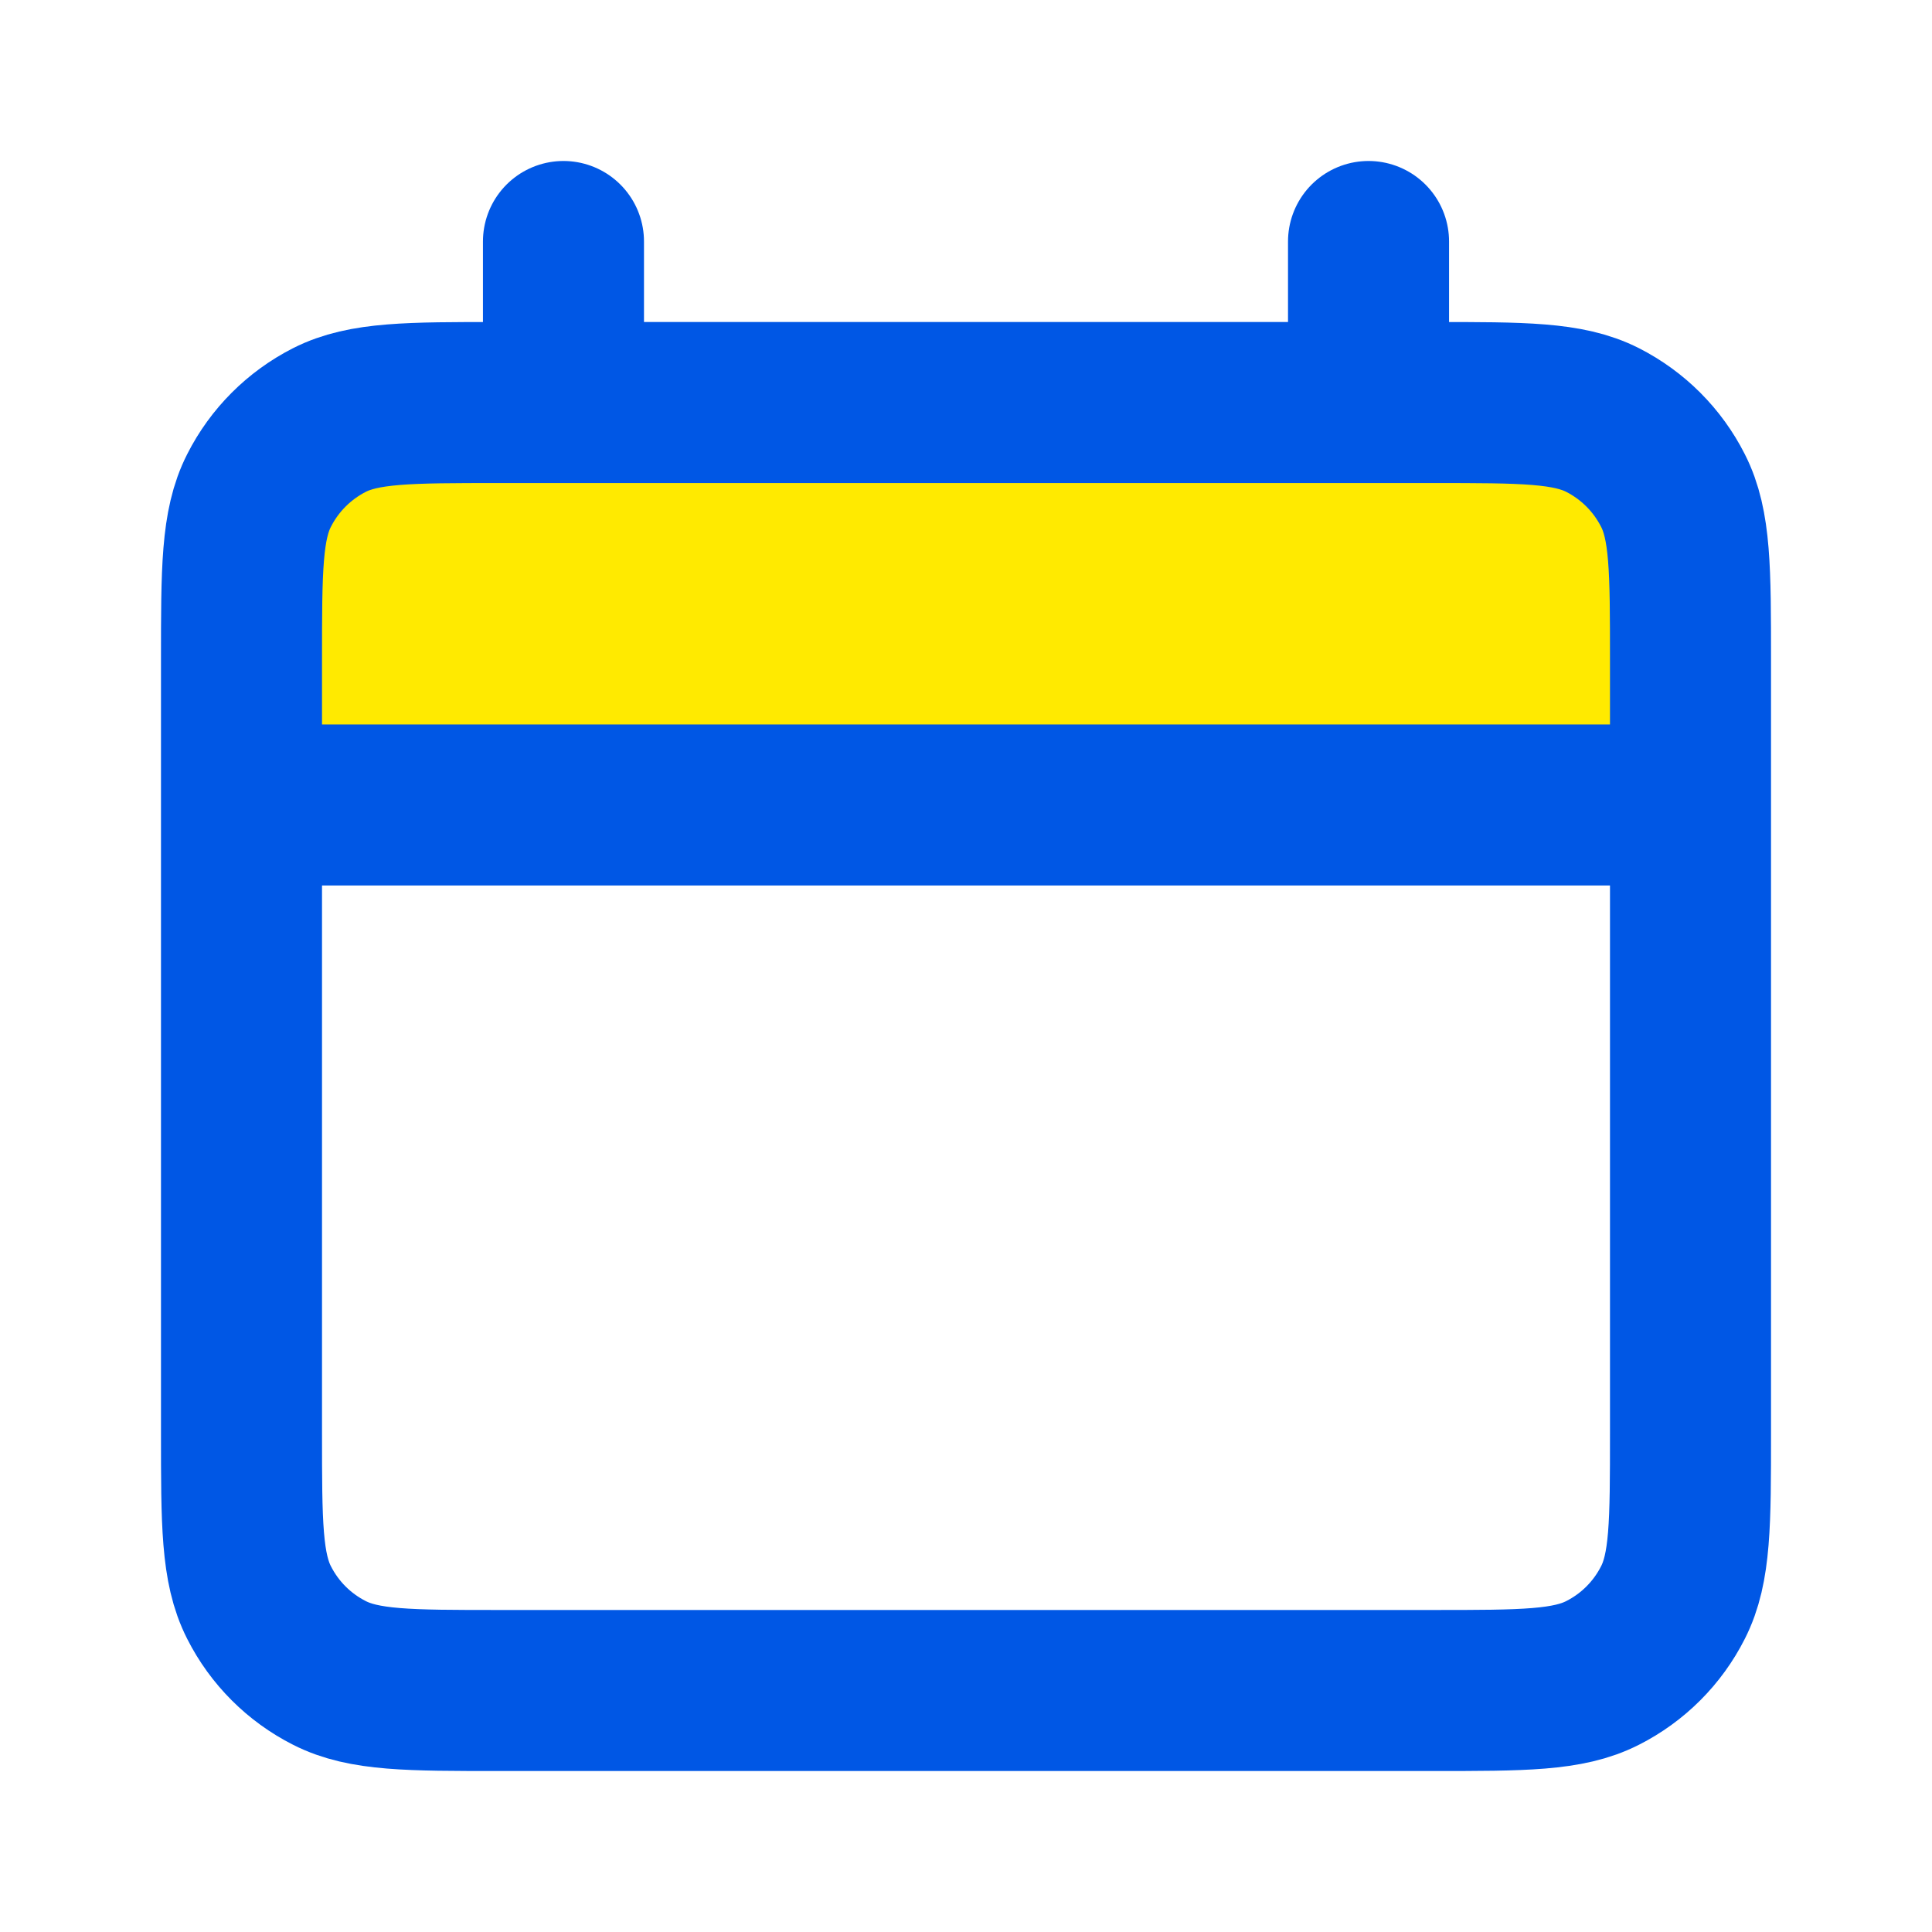 <?xml version="1.0" encoding="UTF-8"?> <svg xmlns="http://www.w3.org/2000/svg" width="20" height="20" viewBox="0 0 20 20" fill="none"><path d="M2.5 6.833C2.5 5.9 2.5 5.433 2.682 5.077C2.841 4.763 3.096 4.508 3.41 4.348C3.767 4.167 4.233 4.167 5.167 4.167H14.833C15.767 4.167 16.233 4.167 16.59 4.348C16.904 4.508 17.159 4.763 17.318 5.077C17.5 5.433 17.5 5.9 17.5 6.833V8.333H2.5V6.833Z" fill="#FFEA00"></path><path d="M2.5 8.333H17.5M5.833 2.5V4.167M14.167 2.5V4.167M5.167 17.5H14.833C15.767 17.5 16.233 17.5 16.59 17.318C16.904 17.159 17.159 16.904 17.318 16.59C17.5 16.233 17.5 15.767 17.5 14.833V6.833C17.5 5.9 17.5 5.433 17.318 5.077C17.159 4.763 16.904 4.508 16.59 4.348C16.233 4.167 15.767 4.167 14.833 4.167H5.167C4.233 4.167 3.767 4.167 3.41 4.348C3.096 4.508 2.841 4.763 2.682 5.077C2.5 5.433 2.5 5.9 2.5 6.833V14.833C2.5 15.767 2.5 16.233 2.682 16.59C2.841 16.904 3.096 17.159 3.41 17.318C3.767 17.5 4.233 17.5 5.167 17.5Z" stroke="#0057E5" stroke-width="1.667" stroke-linecap="round" stroke-linejoin="round"></path></svg> 